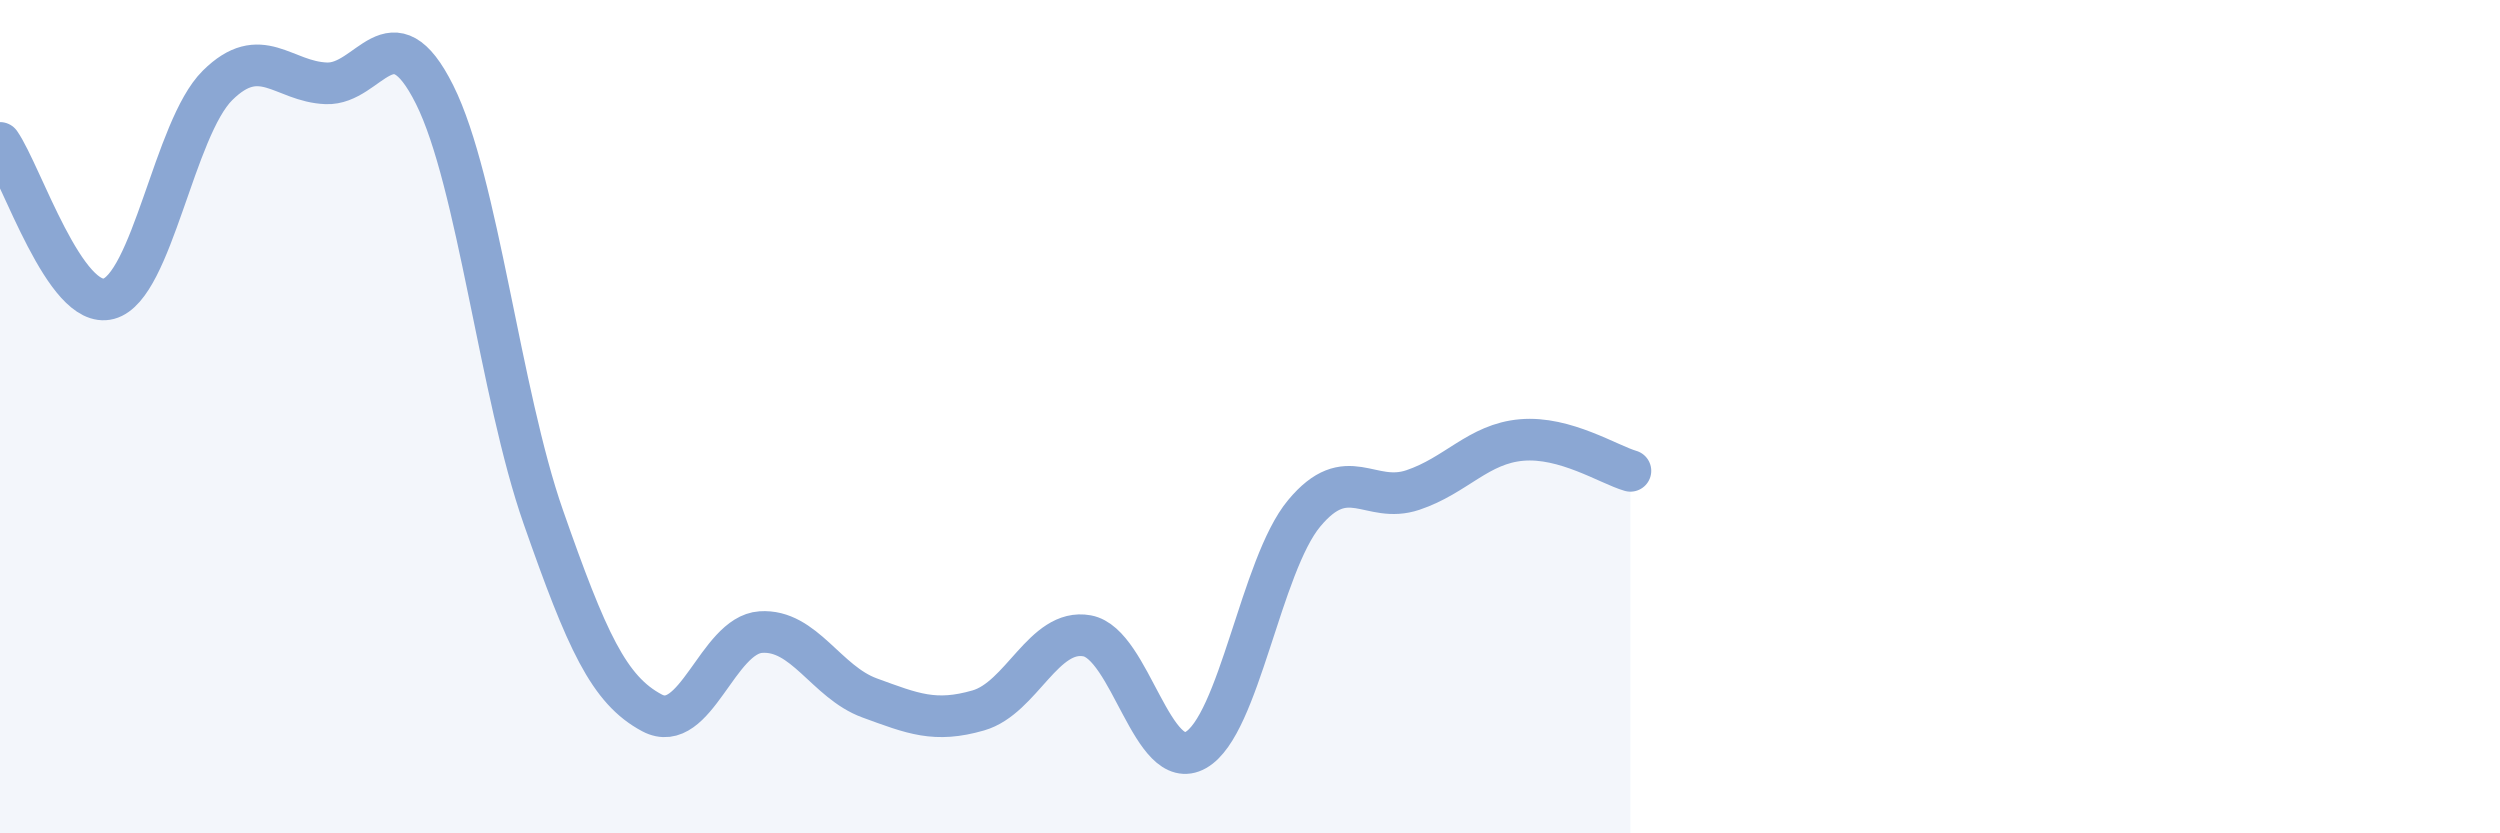 
    <svg width="60" height="20" viewBox="0 0 60 20" xmlns="http://www.w3.org/2000/svg">
      <path
        d="M 0,3.43 C 0.52,4.18 1.57,7.45 2.61,7.17 C 3.65,6.89 4.18,3.08 5.22,2.05 C 6.26,1.02 6.79,1.96 7.83,2 C 8.87,2.04 9.39,0.19 10.43,2.27 C 11.47,4.35 12,9.44 13.04,12.41 C 14.08,15.38 14.61,16.56 15.65,17.11 C 16.69,17.66 17.22,15.24 18.26,15.17 C 19.3,15.1 19.83,16.37 20.87,16.75 C 21.91,17.13 22.44,17.35 23.48,17.05 C 24.52,16.75 25.05,15.07 26.09,15.26 C 27.13,15.45 27.66,18.59 28.7,18 C 29.74,17.41 30.26,13.57 31.3,12.32 C 32.34,11.07 32.87,12.11 33.91,11.76 C 34.95,11.41 35.48,10.65 36.52,10.56 C 37.56,10.47 38.61,11.15 39.13,11.3L39.13 20L0 20Z"
        fill="#8ba7d3"
        opacity="0.1"
        stroke-linecap="round"
        stroke-linejoin="round"
      />
      <path
        d="M 0,3.43 C 0.52,4.18 1.57,7.45 2.61,7.17 C 3.65,6.89 4.18,3.08 5.22,2.05 C 6.26,1.02 6.79,1.96 7.83,2 C 8.87,2.04 9.39,0.19 10.43,2.27 C 11.47,4.35 12,9.44 13.04,12.41 C 14.08,15.38 14.61,16.56 15.65,17.11 C 16.69,17.66 17.22,15.24 18.26,15.17 C 19.3,15.1 19.83,16.37 20.87,16.75 C 21.91,17.13 22.44,17.35 23.48,17.05 C 24.52,16.75 25.05,15.07 26.09,15.26 C 27.13,15.45 27.66,18.59 28.7,18 C 29.74,17.41 30.26,13.57 31.3,12.32 C 32.34,11.07 32.87,12.11 33.91,11.76 C 34.95,11.41 35.48,10.65 36.52,10.56 C 37.56,10.47 38.61,11.15 39.13,11.3"
        stroke="#8ba7d3"
        stroke-width="1"
        fill="none"
        stroke-linecap="round"
        stroke-linejoin="round"
      />
    </svg>
  